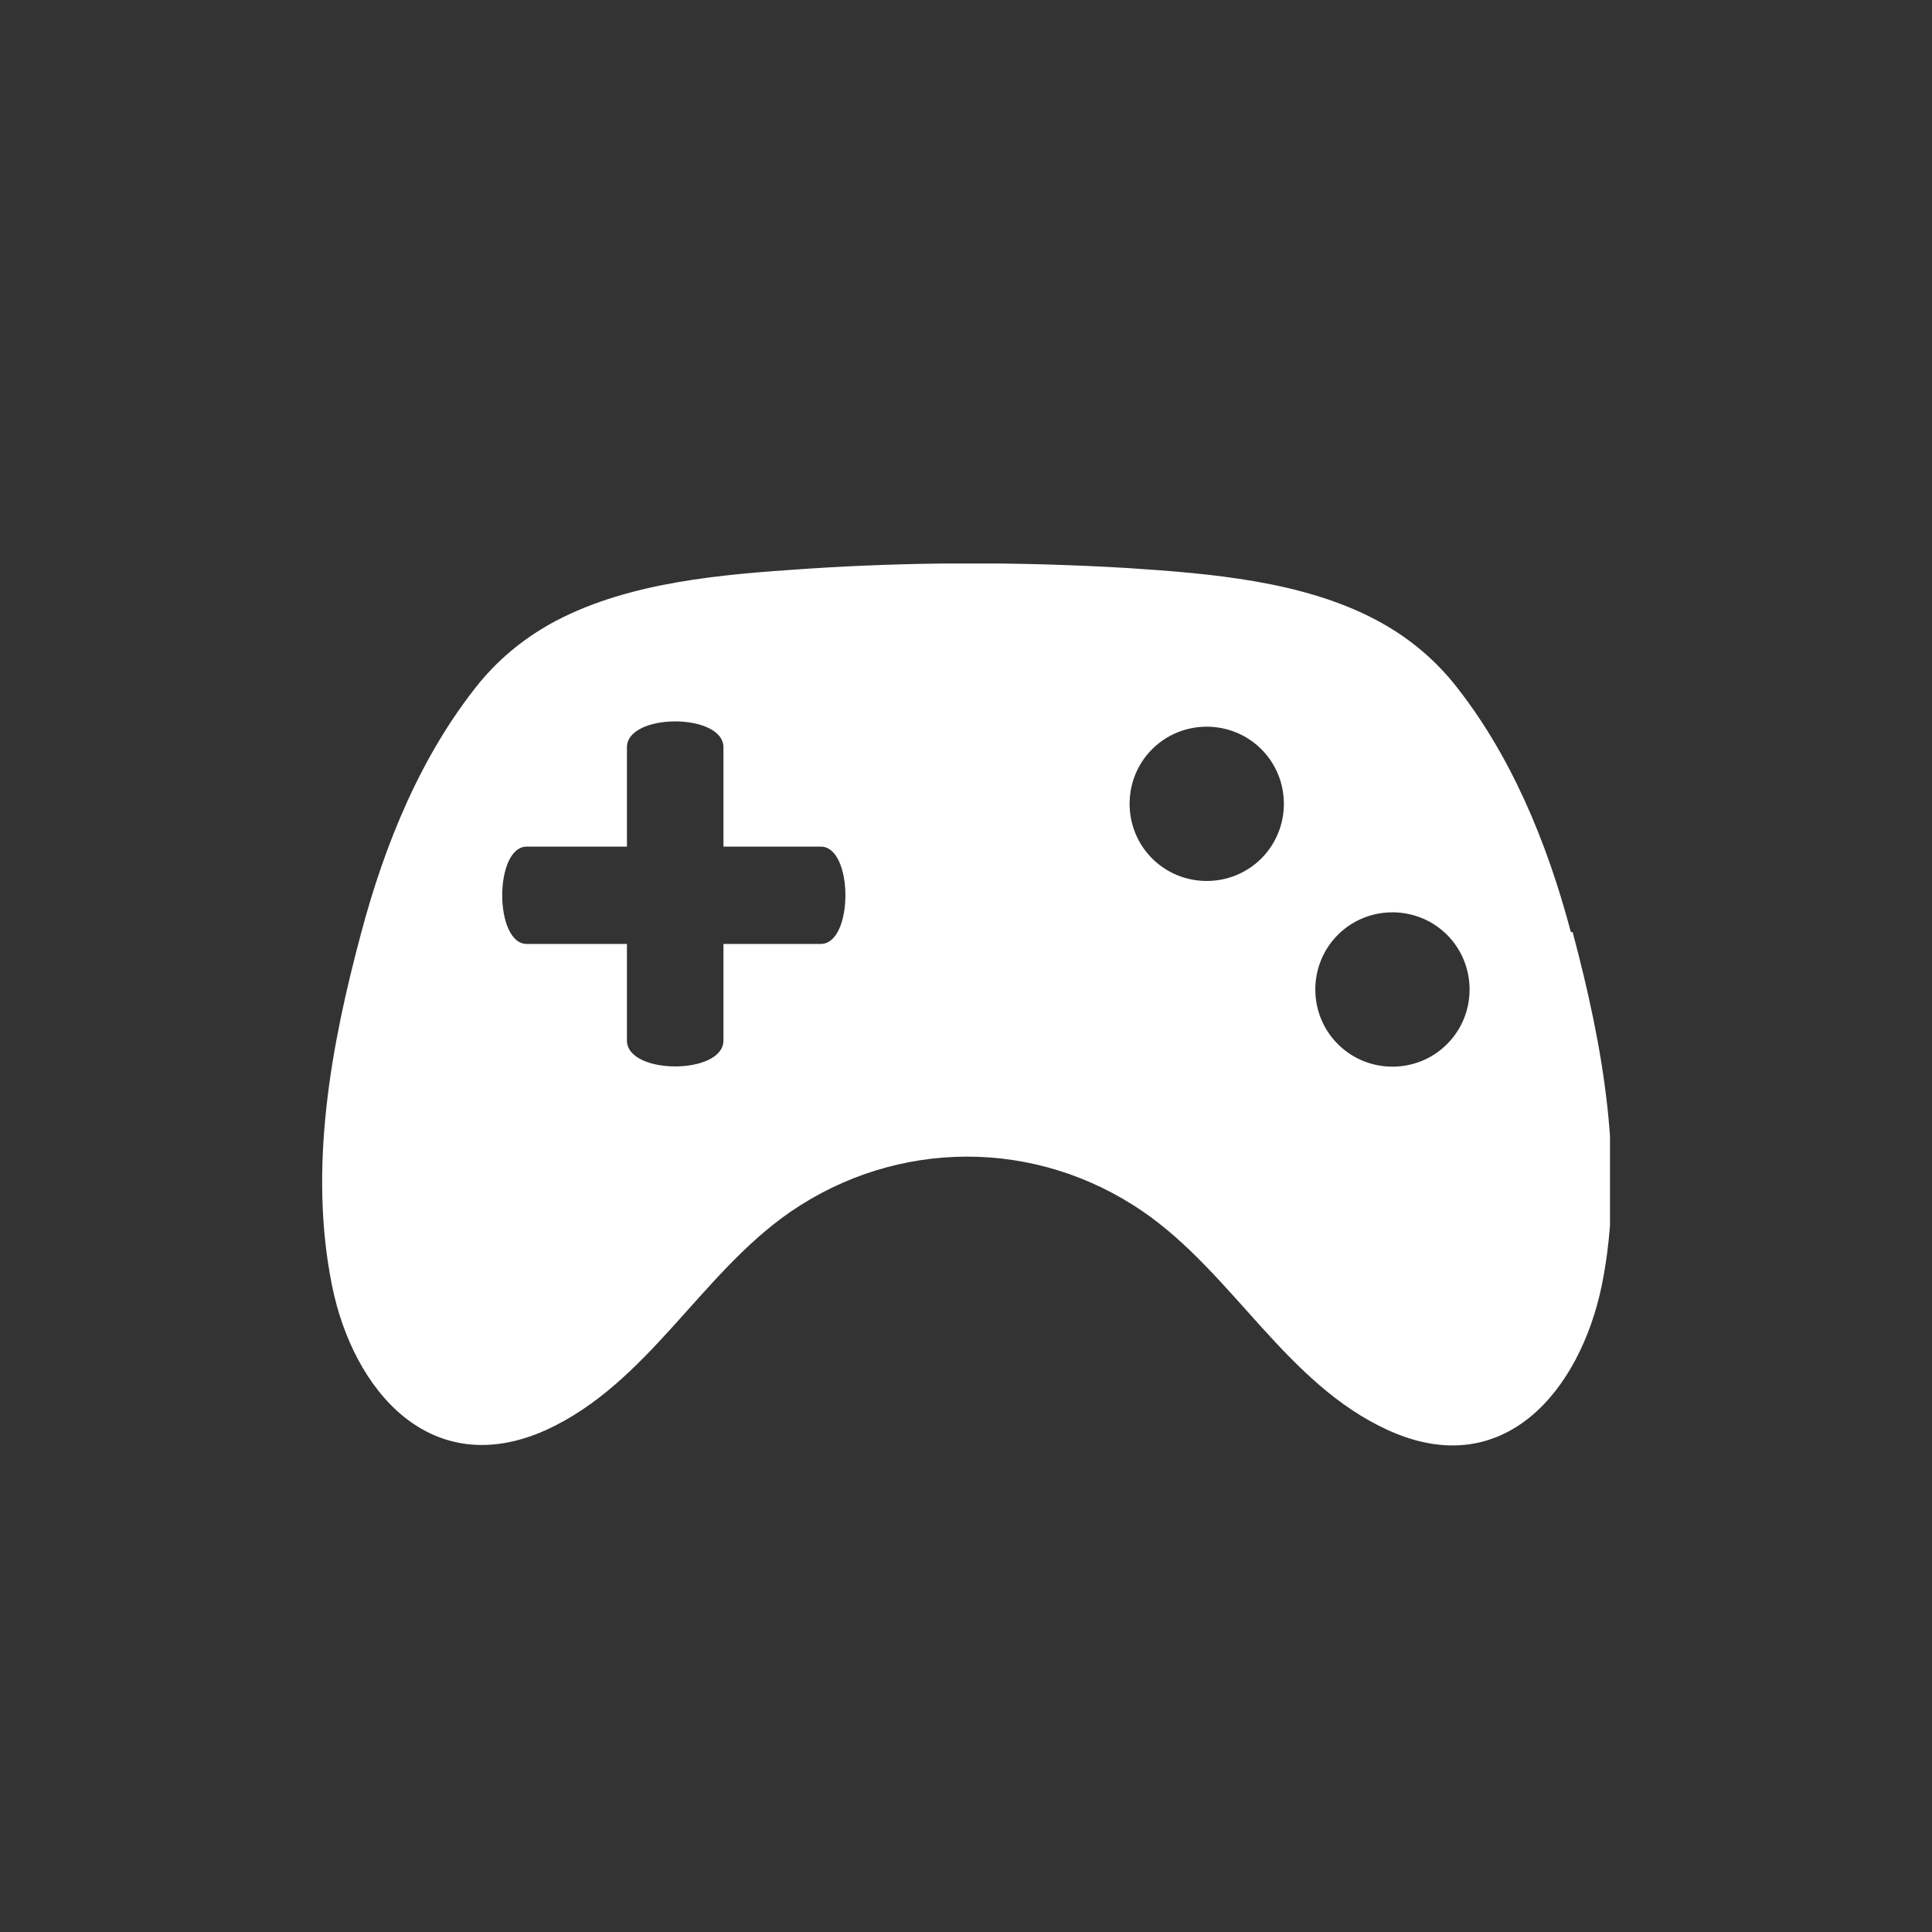 <svg width="24" height="24" viewBox="0 0 24 24" fill="none" xmlns="http://www.w3.org/2000/svg">
<rect x="0" y="0" width="24" height="24" fill="#333333" stroke="none"/>
<g clip-path="url(#clip0_56851_52167)">
<path d="M19.514 11.579C19.22 10.471 18.767 9.363 18.044 8.47C17.772 8.142 17.456 7.893 17.094 7.701C16.178 7.215 15.025 7.124 14.018 7.057C12.673 6.977 11.327 6.977 9.982 7.068C8.975 7.136 7.833 7.226 6.906 7.712C6.544 7.905 6.228 8.153 5.956 8.481C5.232 9.375 4.78 10.483 4.486 11.591C4.113 12.982 3.83 14.508 4.124 15.967C4.384 17.267 5.346 18.409 6.782 17.765C8.048 17.188 8.704 15.82 9.823 15.051C11.146 14.146 12.865 14.135 14.199 15.051C15.319 15.82 15.975 17.188 17.241 17.765C18.677 18.421 19.627 17.278 19.898 15.967C20.192 14.508 19.91 12.982 19.536 11.579H19.514ZM10.196 11.726H8.987V12.925C8.987 13.355 7.788 13.355 7.788 12.925V11.726H6.544C6.137 11.726 6.137 10.517 6.544 10.517H7.788V9.284C7.788 8.854 8.987 8.854 8.987 9.284V10.517H10.196C10.604 10.517 10.604 11.726 10.196 11.726ZM15.669 10.664C15.296 11.037 14.685 11.037 14.312 10.664C13.939 10.29 13.939 9.68 14.312 9.307C14.685 8.934 15.296 8.934 15.669 9.307C16.042 9.68 16.042 10.29 15.669 10.664ZM17.976 12.97C17.603 13.344 16.992 13.344 16.619 12.97C16.246 12.597 16.246 11.987 16.619 11.613C16.992 11.24 17.603 11.24 17.976 11.613C18.349 11.987 18.349 12.597 17.976 12.97Z" fill="white"/>
</g>
<defs>
<clipPath id="clip0_56851_52167">
<rect width="16" height="10.957" fill="white" transform="translate(4 7)"/>
</clipPath>
</defs>
</svg>
